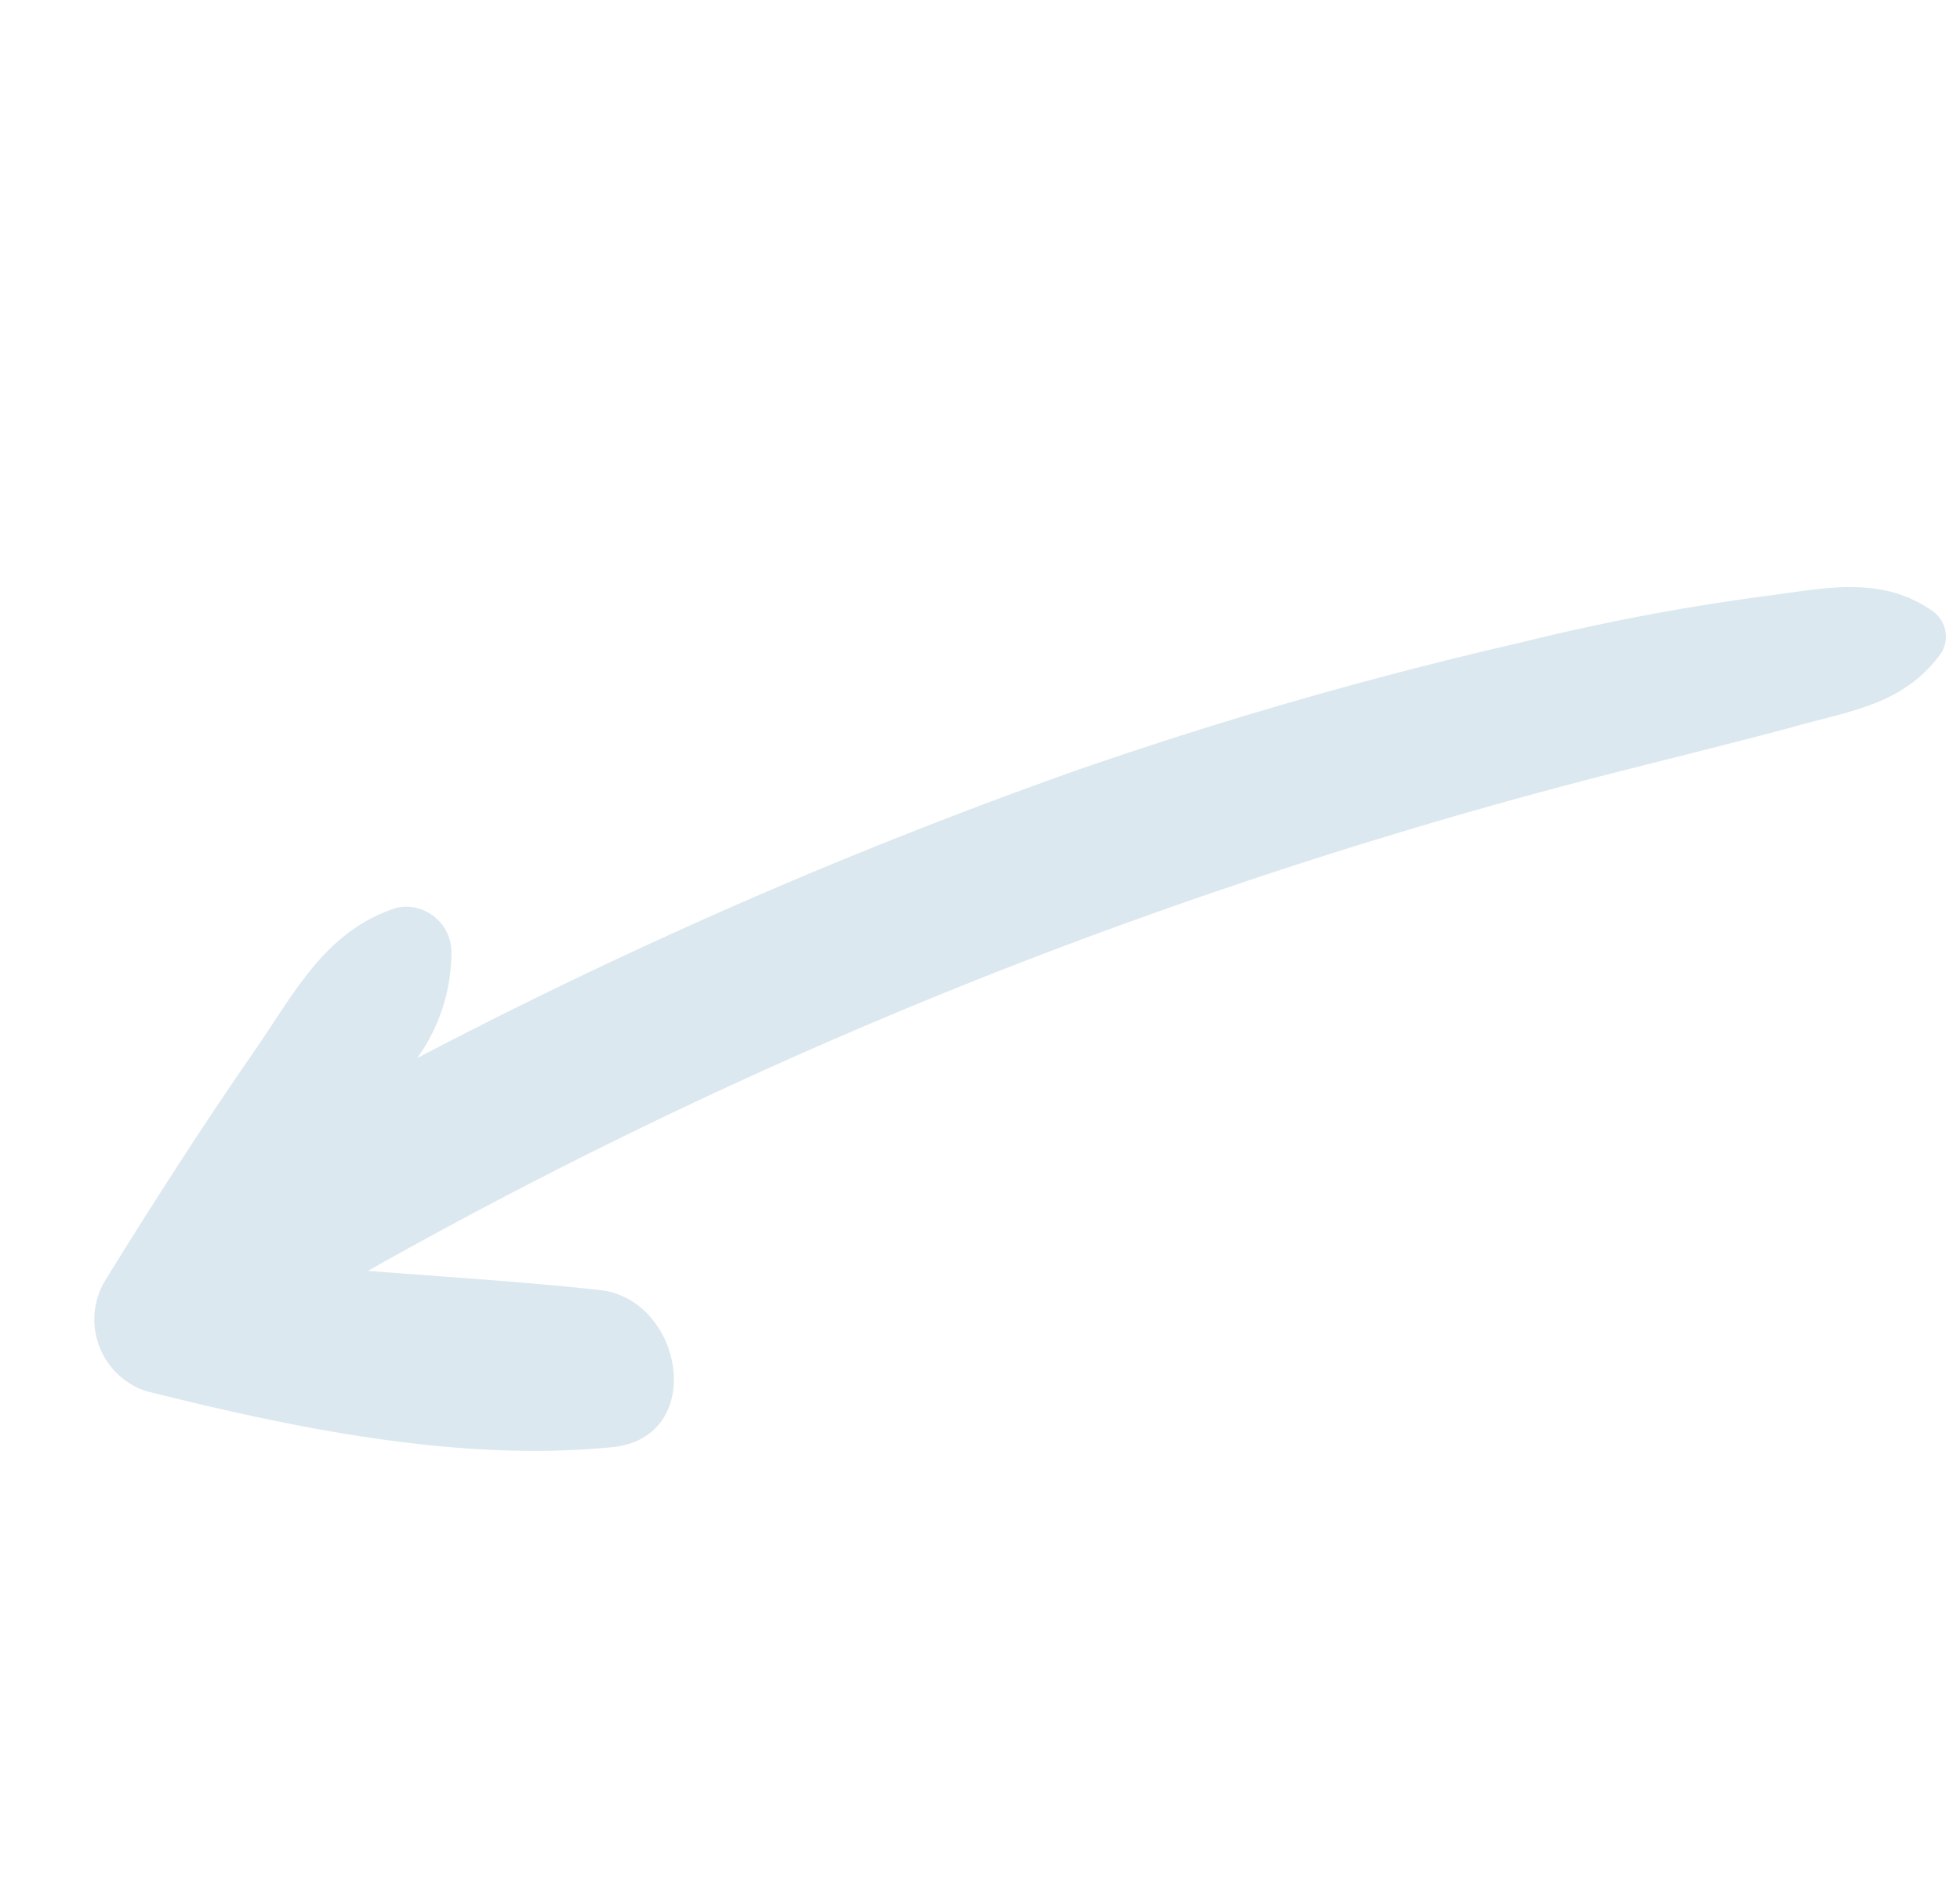 <svg xmlns="http://www.w3.org/2000/svg" width="69.798" height="67.164" viewBox="0 0 69.798 67.164">
    <path fill="#dce8ef" d="M27.619 3.191c2.23 1.137 4.416 2.32 6.646 3.479q7.695 3.981 15.768 7.248A179.255 179.255 0 0 0 78.2 22.706c-1.9-2.007-3.836-3.97-5.687-6.044-1.985-2.253.691-6.468 3.435-4.438 4.416 3.256 7.94 8.051 11 12.6a2.69 2.69 0 0 1-1.606 3.9c-3.055.892-6.156 1.74-9.256 2.476-2.565.6-4.84 1.539-7.315.424a1.624 1.624 0 0 1-.312-2.543 6.477 6.477 0 0 1 3.368-1.918 180.69 180.69 0 0 1-24.247-8.07 153.02 153.02 0 0 1-14.9-7.248 79.223 79.223 0 0 1-7.47-4.528c-1.762-1.227-3.591-2.186-4.126-4.371a1.113 1.113 0 0 1 .781-1.383c2.23-.468 3.747.647 5.754 1.628z" transform="rotate(138 41.322 21.49)"/>
</svg>
